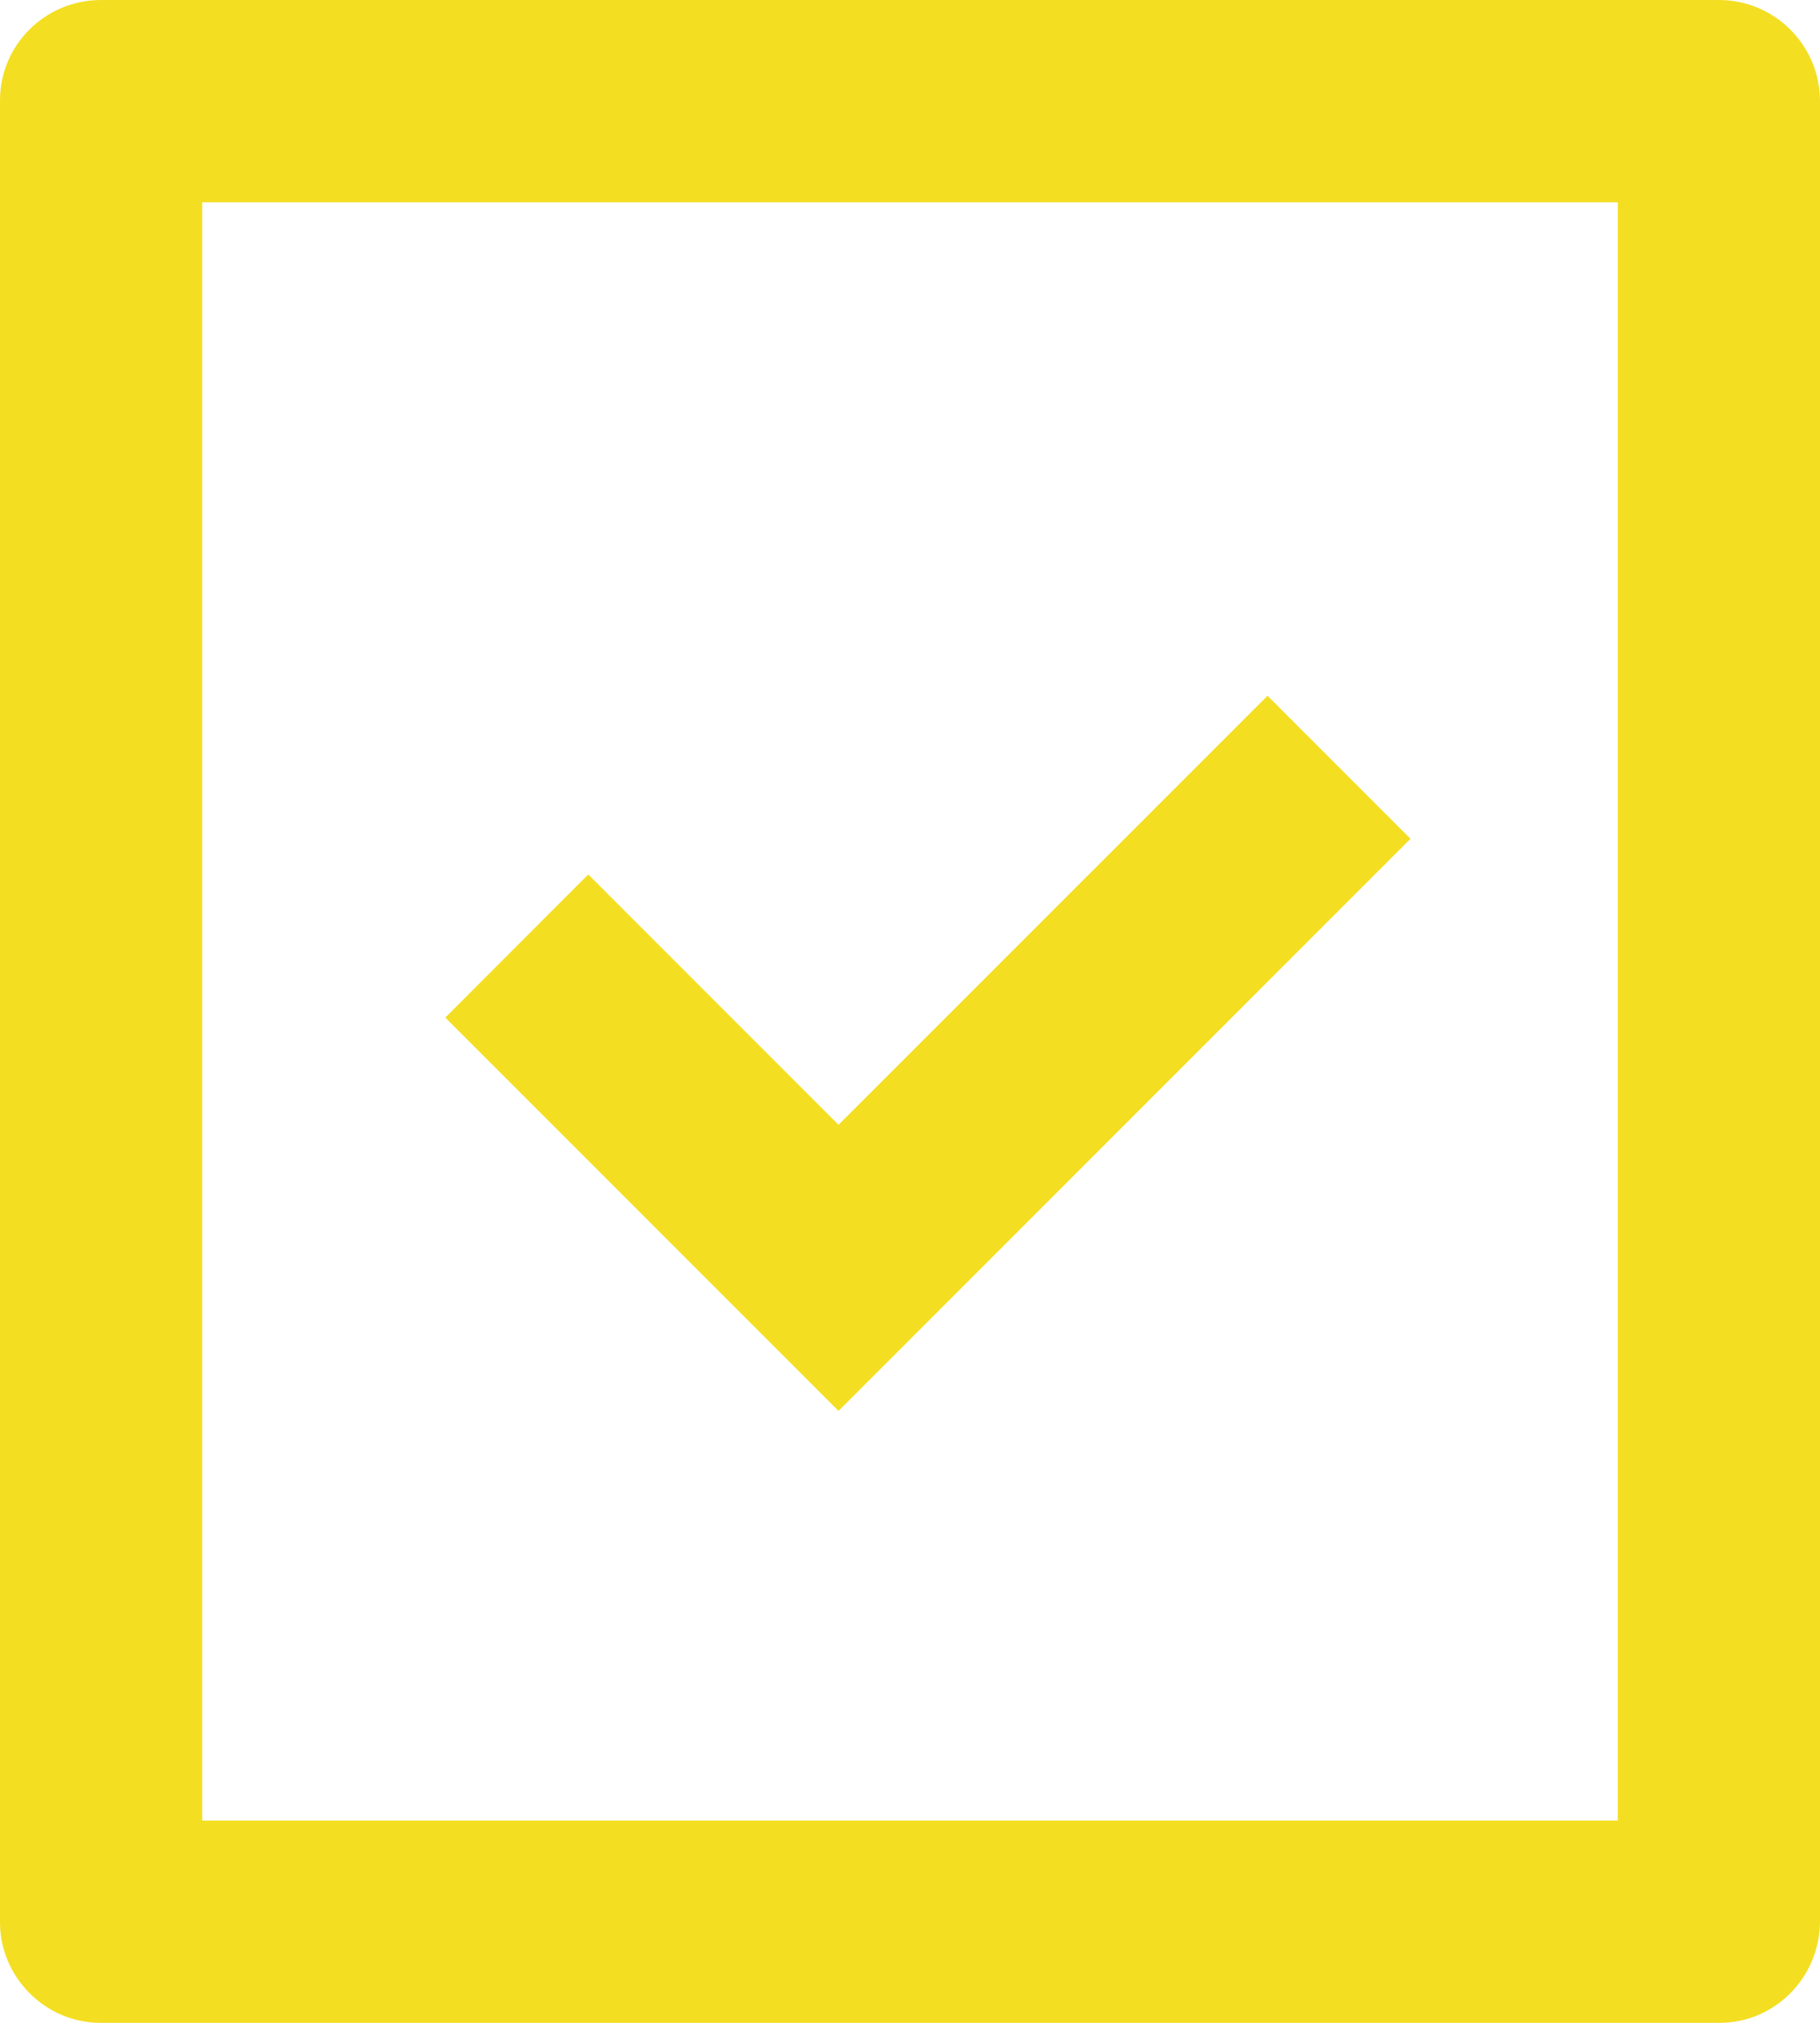 <?xml version="1.0" encoding="UTF-8"?> <svg xmlns="http://www.w3.org/2000/svg" width="18" height="20" viewBox="0 0 18 20" fill="none"> <path d="M16 2H2V18H16V2ZM0 0.992C0 0.444 0.447 0 0.999 0H17C17.552 0 18 0.448 18 1L18 18.992C18 19.549 17.555 20 17.007 20H0.993C0.445 20 0 19.545 0 19.008V0.992ZM8.293 11.121L12.536 6.879L13.95 8.293L8.293 13.95L4.404 10.061L5.818 8.646L8.293 11.121Z" fill="#F4DE22"></path> </svg> 